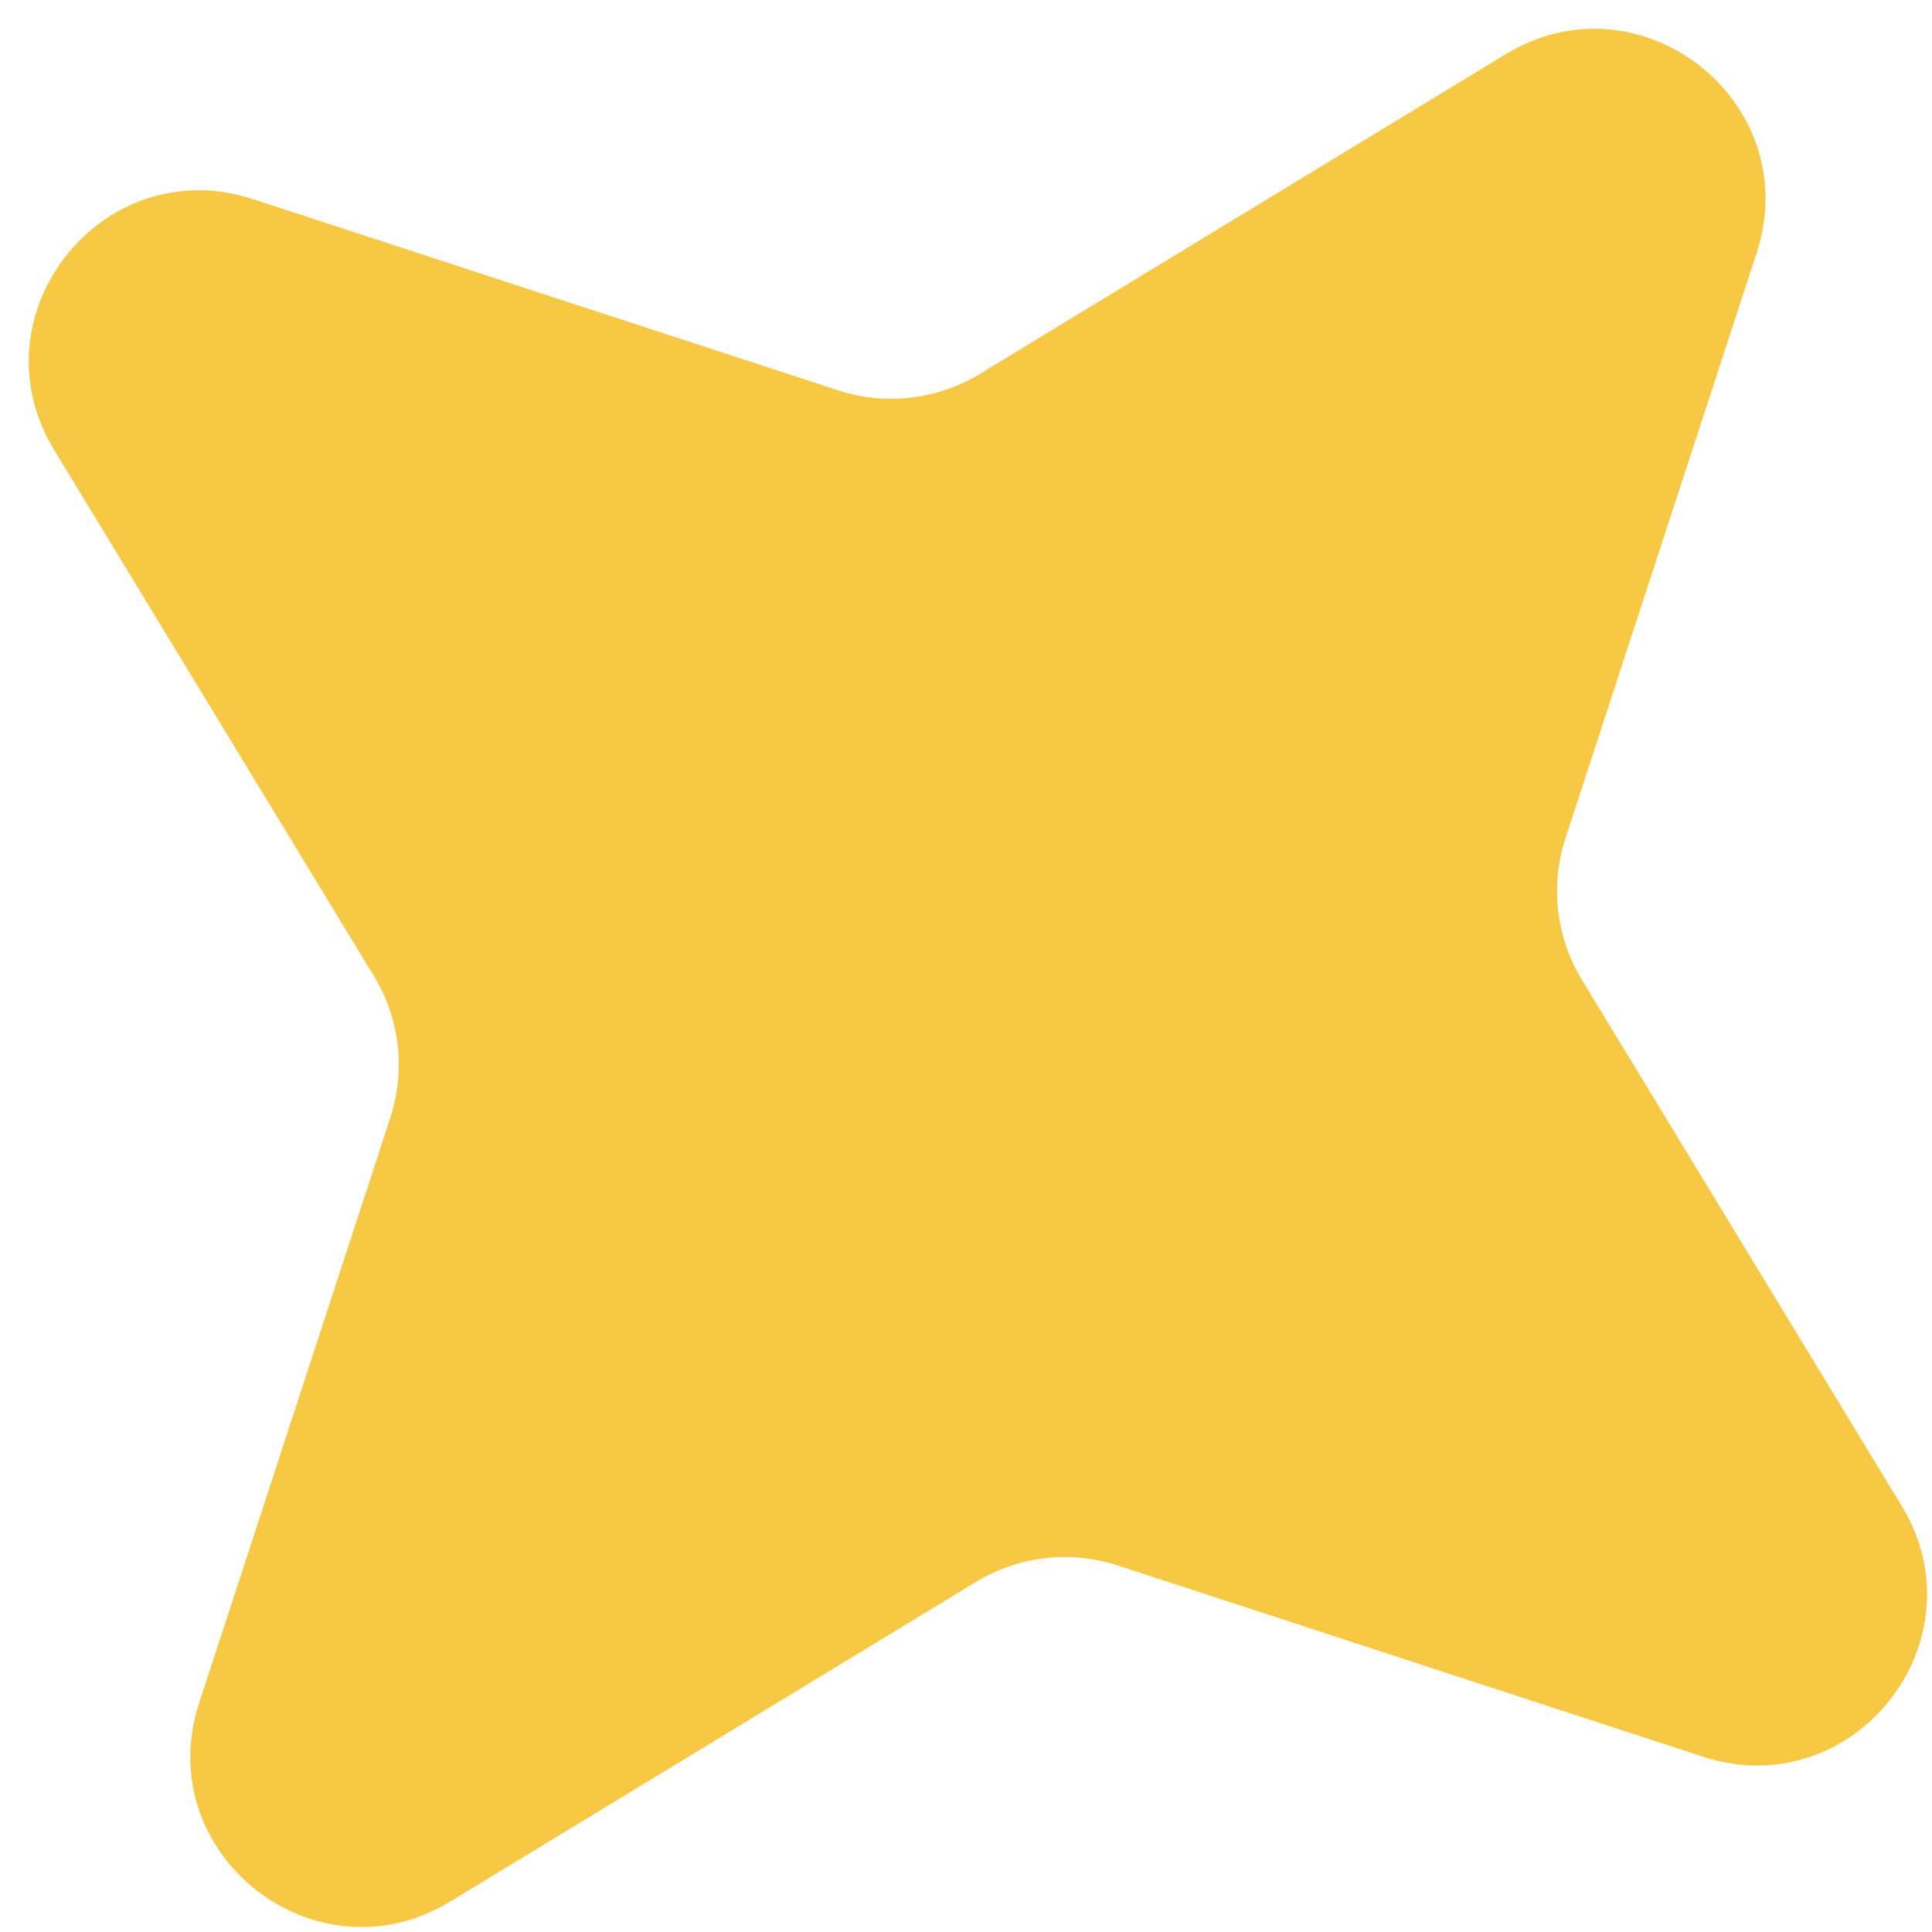 <?xml version="1.0" encoding="UTF-8"?> <svg xmlns="http://www.w3.org/2000/svg" width="53" height="53" viewBox="0 0 53 53" fill="none"> <path d="M52.166 41.306C54.424 45.02 50.843 49.539 46.711 48.189L30.662 42.945C29.363 42.521 27.943 42.685 26.775 43.395L12.348 52.166C8.633 54.423 4.115 50.842 5.465 46.71L10.708 30.661C11.132 29.362 10.968 27.942 10.258 26.775L1.488 12.347C-0.77 8.633 2.811 4.114 6.943 5.464L22.992 10.708C24.291 11.132 25.711 10.968 26.879 10.258L41.306 1.487C45.02 -0.77 49.539 2.811 48.189 6.943L42.946 22.992C42.521 24.291 42.686 25.71 43.395 26.878L52.166 41.306Z" fill="#F7C844"></path> </svg> 
